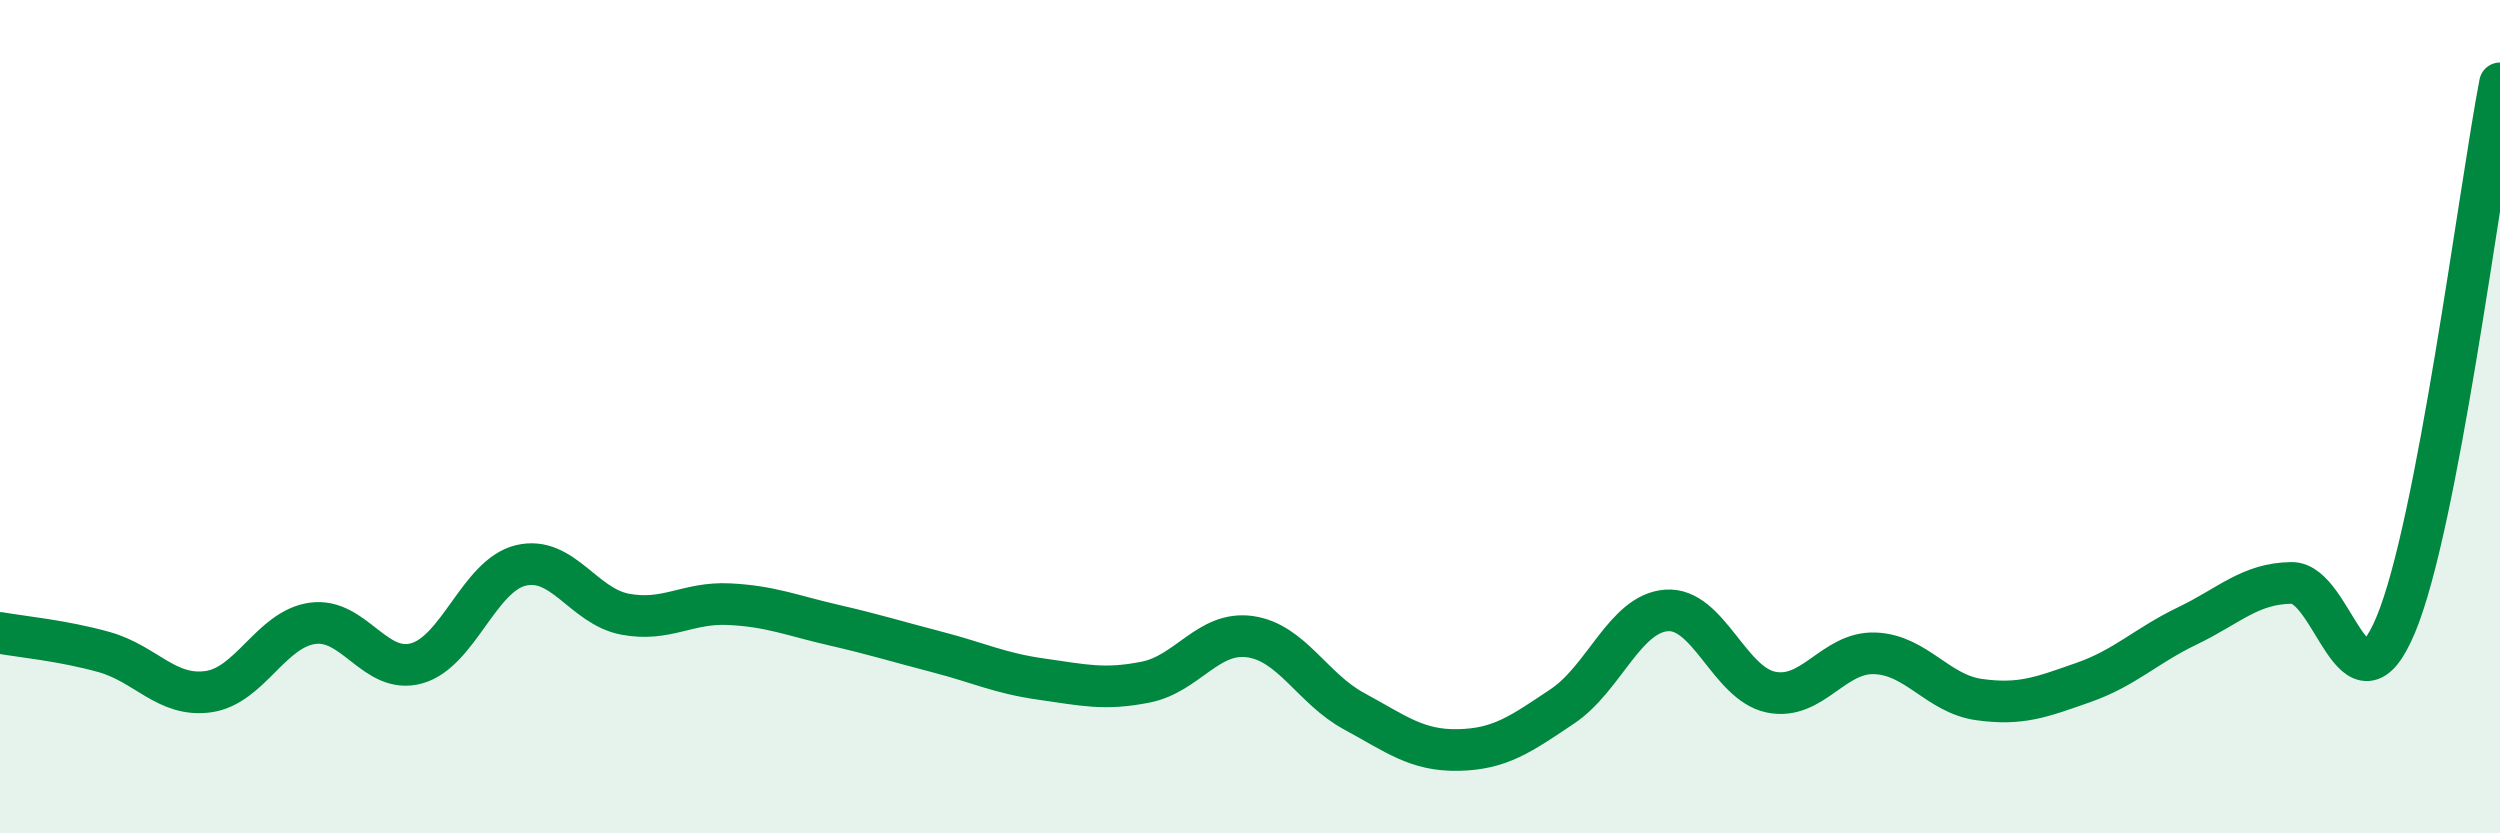 
    <svg width="60" height="20" viewBox="0 0 60 20" xmlns="http://www.w3.org/2000/svg">
      <path
        d="M 0,15.19 C 0.5,15.28 1.5,15.37 2.5,15.65 C 3.5,15.93 4,16.74 5,16.6 C 6,16.46 6.5,15.1 7.5,14.96 C 8.5,14.82 9,16.2 10,15.92 C 11,15.64 11.5,13.81 12.5,13.57 C 13.5,13.33 14,14.55 15,14.74 C 16,14.93 16.5,14.45 17.5,14.5 C 18.5,14.55 19,14.77 20,15 C 21,15.23 21.5,15.39 22.5,15.65 C 23.5,15.91 24,16.16 25,16.3 C 26,16.44 26.5,16.57 27.5,16.37 C 28.5,16.17 29,15.14 30,15.28 C 31,15.42 31.5,16.53 32.5,17.07 C 33.5,17.61 34,18.02 35,18 C 36,17.98 36.5,17.62 37.5,16.95 C 38.5,16.28 39,14.72 40,14.65 C 41,14.58 41.5,16.4 42.5,16.61 C 43.5,16.82 44,15.64 45,15.68 C 46,15.72 46.5,16.65 47.5,16.79 C 48.5,16.93 49,16.73 50,16.38 C 51,16.03 51.5,15.5 52.5,15.02 C 53.5,14.54 54,14 55,13.99 C 56,13.98 56.5,17.39 57.5,14.99 C 58.5,12.59 59.5,4.6 60,2L60 20L0 20Z"
        fill="#008740"
        opacity="0.1"
        stroke-linecap="round"
        stroke-linejoin="round"
      />
      <path
        d="M 0,15.19 C 0.5,15.28 1.5,15.37 2.5,15.65 C 3.5,15.93 4,16.74 5,16.6 C 6,16.46 6.5,15.1 7.5,14.96 C 8.5,14.82 9,16.2 10,15.92 C 11,15.64 11.5,13.81 12.5,13.57 C 13.5,13.33 14,14.55 15,14.74 C 16,14.93 16.5,14.45 17.5,14.5 C 18.5,14.55 19,14.77 20,15 C 21,15.23 21.5,15.39 22.5,15.65 C 23.5,15.91 24,16.16 25,16.3 C 26,16.44 26.5,16.57 27.5,16.37 C 28.5,16.17 29,15.14 30,15.28 C 31,15.42 31.5,16.53 32.5,17.07 C 33.5,17.61 34,18.02 35,18 C 36,17.98 36.5,17.62 37.5,16.95 C 38.5,16.28 39,14.72 40,14.65 C 41,14.58 41.5,16.4 42.5,16.61 C 43.5,16.82 44,15.64 45,15.68 C 46,15.72 46.5,16.65 47.5,16.79 C 48.5,16.93 49,16.73 50,16.38 C 51,16.03 51.5,15.5 52.5,15.02 C 53.5,14.54 54,14 55,13.99 C 56,13.98 56.5,17.39 57.5,14.99 C 58.5,12.59 59.5,4.6 60,2"
        stroke="#008740"
        stroke-width="1"
        fill="none"
        stroke-linecap="round"
        stroke-linejoin="round"
      />
    </svg>
  